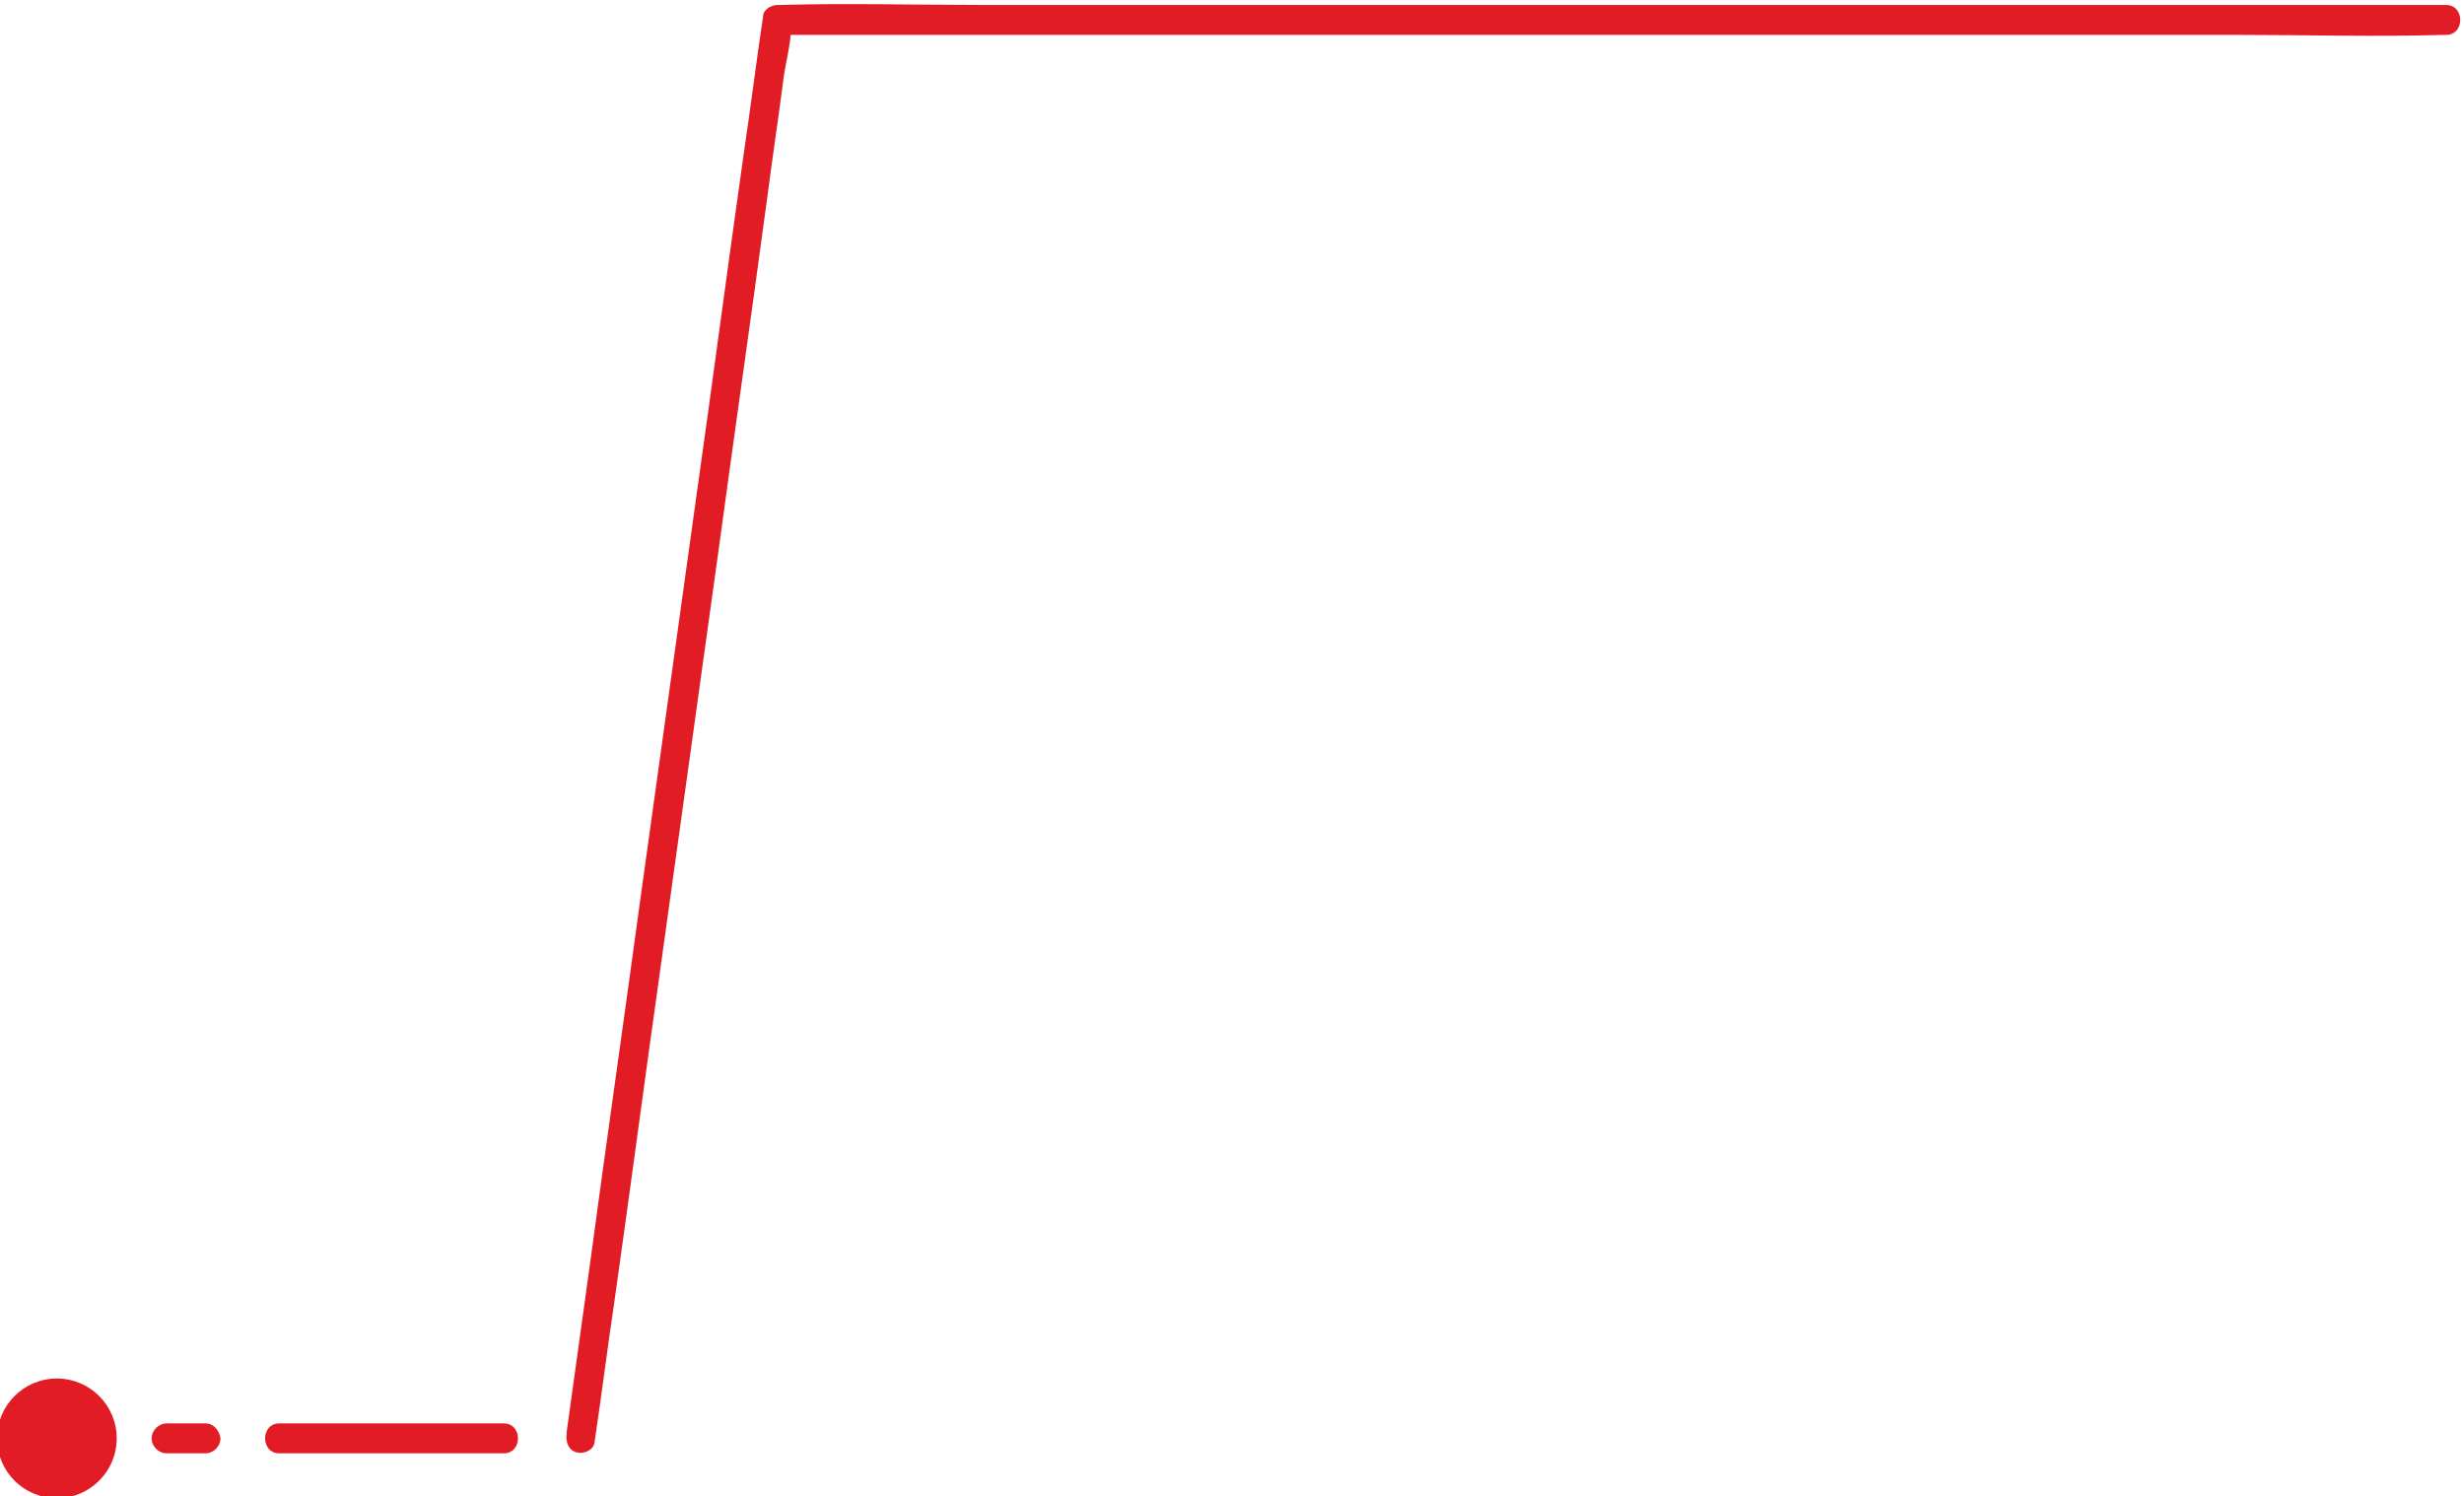 <?xml version="1.0" encoding="utf-8"?>
<!-- Generator: Adobe Illustrator 24.0.1, SVG Export Plug-In . SVG Version: 6.00 Build 0)  -->
<svg version="1.1" id="Capa_1" xmlns="http://www.w3.org/2000/svg" xmlns:xlink="http://www.w3.org/1999/xlink" x="0px" y="0px"
	 viewBox="0 0 247 150" style="enable-background:new 0 0 247 150;" xml:space="preserve">
<style type="text/css">
	.st0{fill:#E11C25;}
</style>
<circle class="st0" cx="5.7" cy="144.2" r="6"/>
<g>
	<g>
		<g>
			<path class="st0" d="M50.5,142.7c-6.6,0-13.1,0-19.7,0c-0.9,0-1.9,0-2.8,0c-1.9,0-1.9,3,0,3c6.6,0,13.1,0,19.7,0
				c0.9,0,1.9,0,2.8,0C52.4,145.7,52.4,142.7,50.5,142.7L50.5,142.7z"/>
		</g>
	</g>
	<g>
		<g>
			<path class="st0" d="M20.6,142.7c-1.1,0-2.3,0-3.4,0c-0.2,0-0.3,0-0.5,0c-0.8,0-1.5,0.7-1.5,1.5c0,0.8,0.7,1.5,1.5,1.5
				c1.1,0,2.3,0,3.4,0c0.2,0,0.3,0,0.5,0c0.8,0,1.5-0.7,1.5-1.5C22,143.4,21.4,142.7,20.6,142.7L20.6,142.7z"/>
		</g>
	</g>
	<g>
		<g>
			<path class="st0" d="M59.6,144.6c0.7-4.7,1.3-9.5,2-14.2c1.6-11.3,3.1-22.7,4.7-34c1.9-13.7,3.8-27.3,5.7-41
				c1.6-11.8,3.3-23.6,4.9-35.5c0.5-3.9,1.1-7.8,1.6-11.7c0.2-1.8,0.8-3.7,0.8-5.6c0-0.1,0-0.2,0-0.2c-0.5,0.4-1,0.7-1.4,1.1
				c5.5,0,11.1,0,16.6,0c13.3,0,26.6,0,40,0c16.1,0,32.2,0,48.3,0c13.9,0,27.9,0,41.8,0c6.8,0,13.5,0.2,20.3,0c0.1,0,0.2,0,0.3,0
				c1.9,0,1.9-3,0-3c-5.5,0-11.1,0-16.6,0c-13.3,0-26.6,0-40,0c-16.1,0-32.2,0-48.3,0c-13.9,0-27.9,0-41.8,0c-6.8,0-13.5-0.2-20.3,0
				c-0.1,0-0.2,0-0.3,0c-0.6,0-1.4,0.5-1.4,1.1c-0.7,4.7-1.3,9.5-2,14.2c-1.6,11.3-3.1,22.7-4.7,34c-1.9,13.7-3.8,27.3-5.7,41
				c-1.6,11.8-3.3,23.6-4.9,35.5c-0.8,5.8-1.6,11.5-2.4,17.3c0,0.1,0,0.2,0,0.2c-0.1,0.8,0.2,1.6,1,1.8
				C58.5,145.8,59.5,145.4,59.6,144.6L59.6,144.6z"/>
		</g>
	</g>
</g>
</svg>

